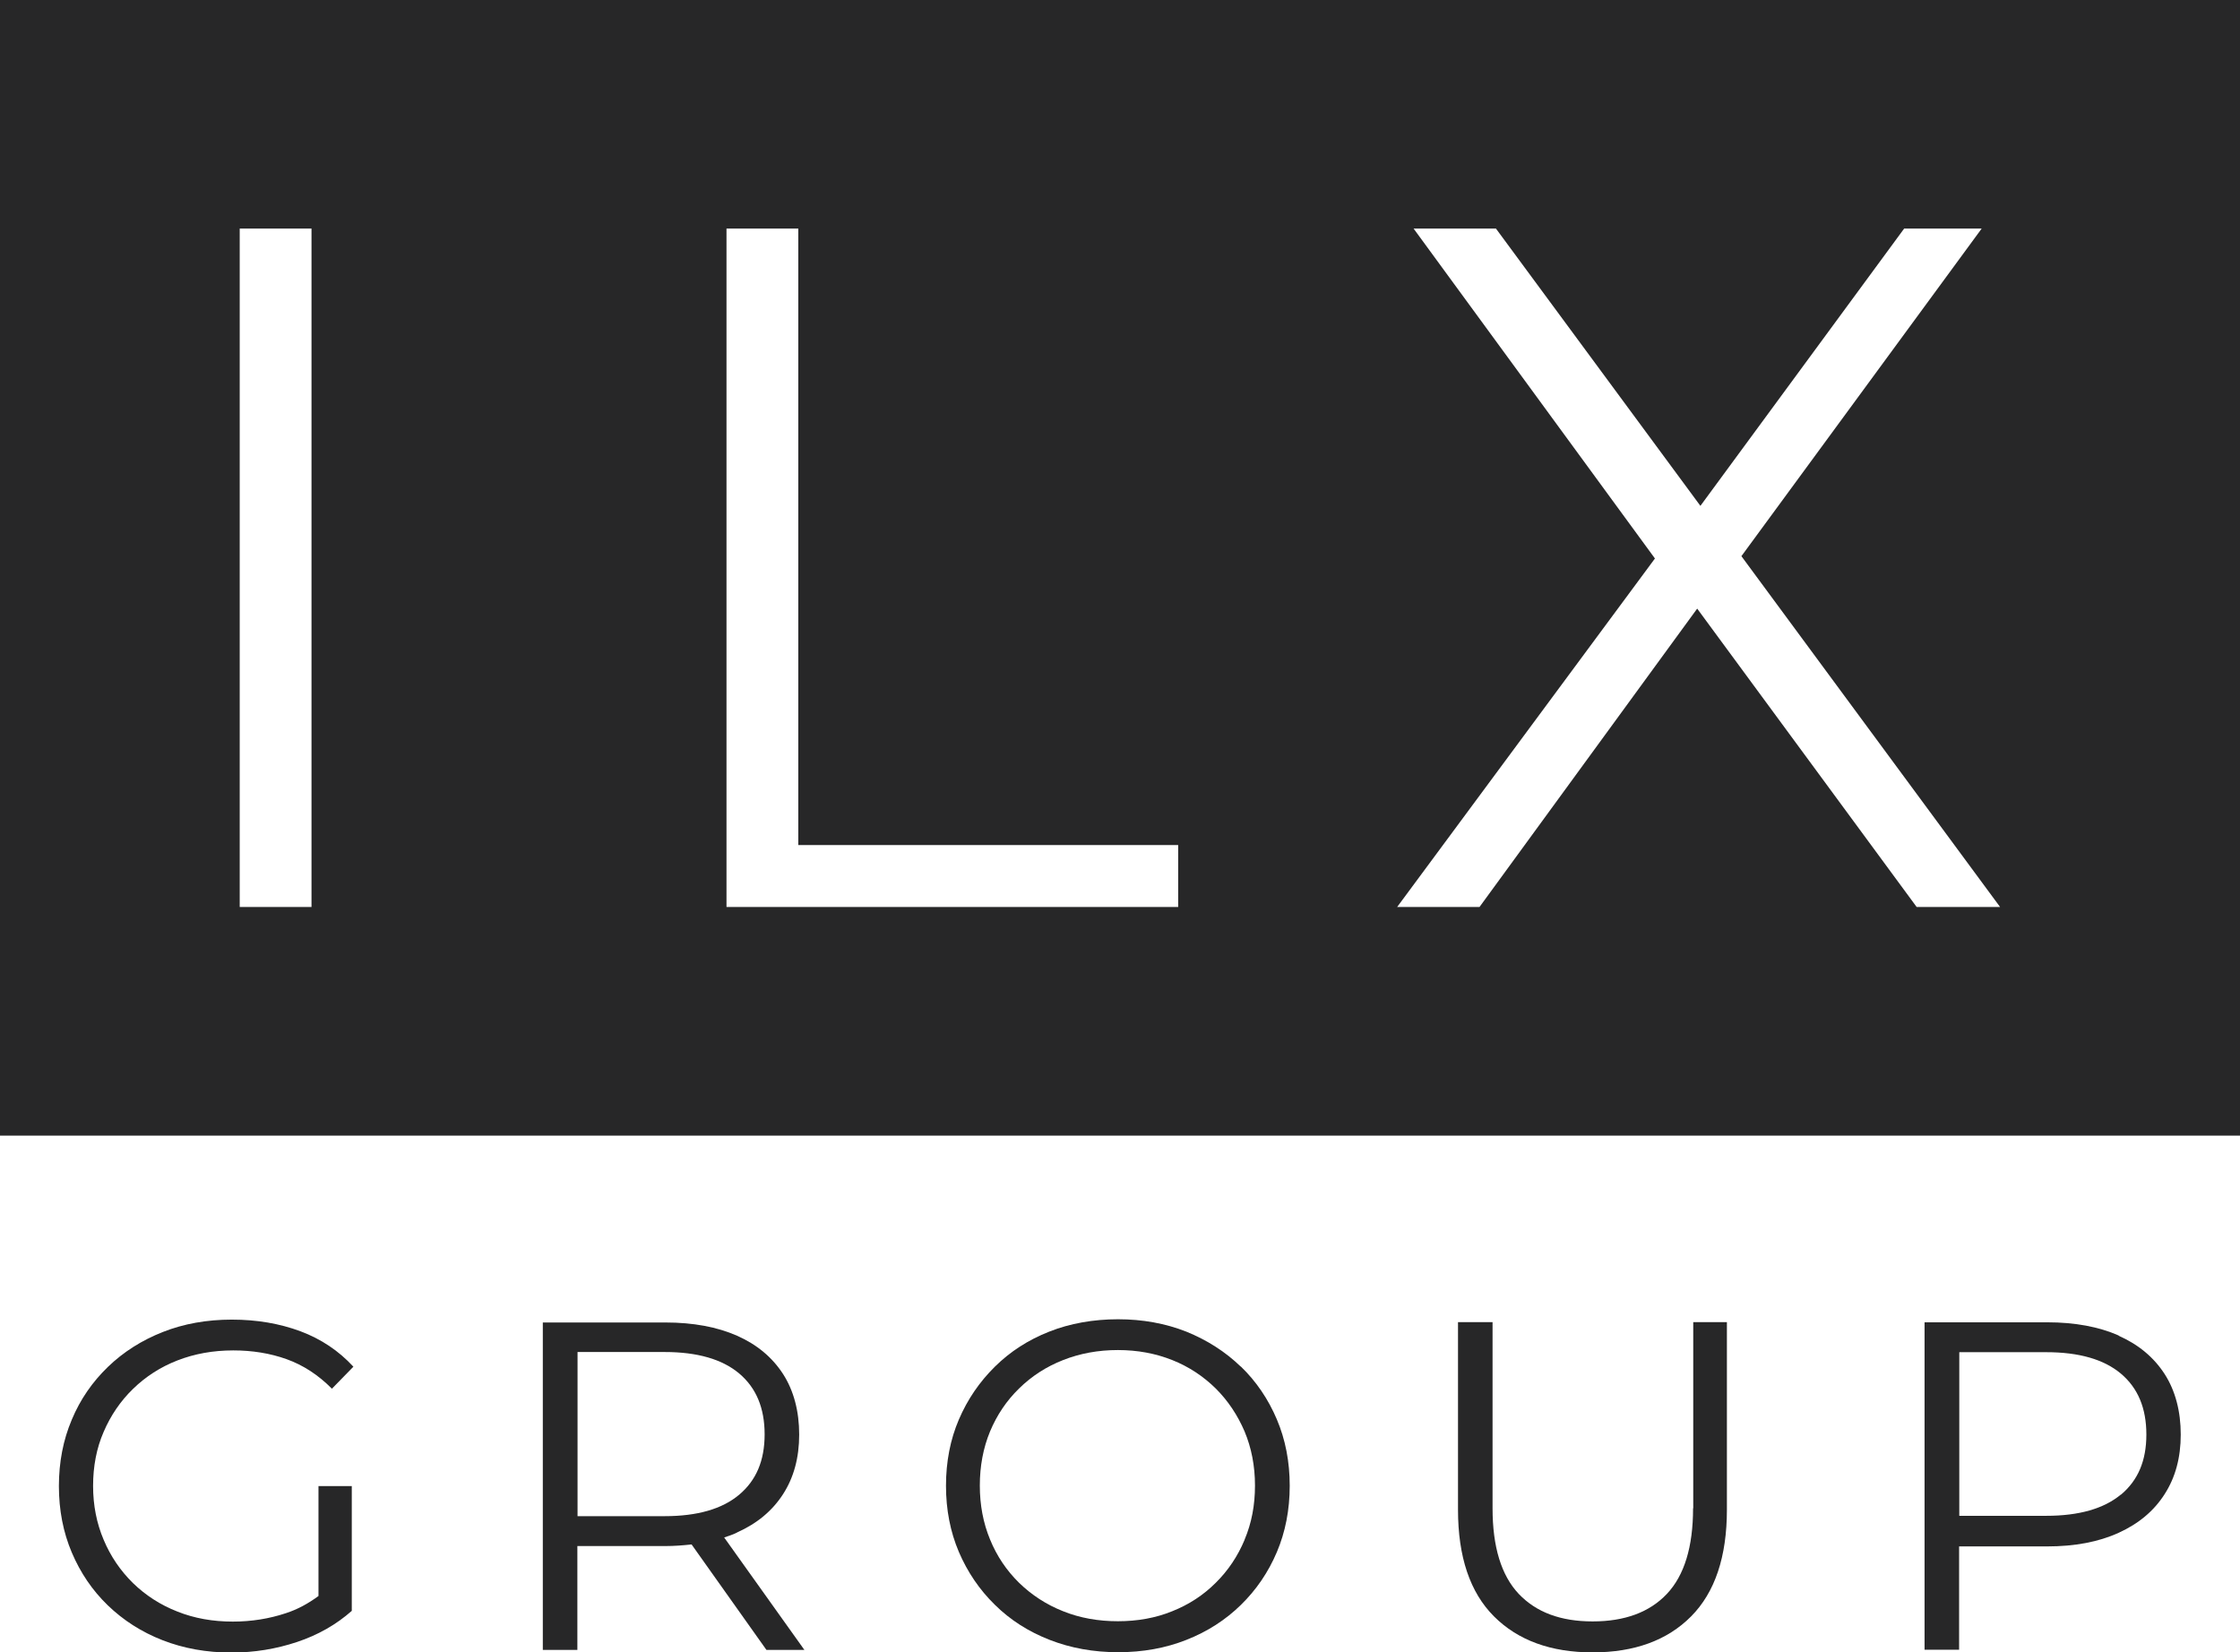 <?xml version="1.0" encoding="UTF-8"?>
<svg id="Camada_2" data-name="Camada 2" xmlns="http://www.w3.org/2000/svg" viewBox="0 0 125.12 92.31">
  <defs>
    <style>
      .cls-1 {
        fill: #272728;
      }
    </style>
  </defs>
  <g id="Layer_1" data-name="Layer 1">
    <g>
      <path class="cls-1" d="M7.43,77.59c.71-.69,1.53-1.22,2.48-1.59s1.99-.56,3.12-.56c1.06,0,2.06.16,2.98.49.92.33,1.77.88,2.53,1.65l1.2-1.23c-.82-.89-1.81-1.55-2.96-1.98-1.16-.43-2.43-.65-3.83-.65s-2.68.23-3.85.69-2.2,1.11-3.07,1.95c-.87.84-1.55,1.82-2.02,2.95-.48,1.13-.72,2.37-.72,3.71s.24,2.58.72,3.71c.48,1.13,1.15,2.12,2.01,2.95s1.88,1.49,3.06,1.95c1.18.46,2.46.69,3.85.69,1.27,0,2.49-.2,3.66-.59,1.17-.39,2.19-.97,3.06-1.74v-6.97h-1.86v6.14c-.57.42-1.17.75-1.82.96-.93.31-1.92.47-2.96.47-1.12,0-2.15-.18-3.1-.56-.95-.37-1.78-.91-2.48-1.59-.7-.69-1.25-1.49-1.64-2.42-.39-.92-.59-1.92-.59-3.01s.19-2.1.59-3.02c.39-.91.94-1.72,1.64-2.4Z"/>
      <path class="cls-1" d="M41.17,85.61c1.12-.5,1.97-1.21,2.57-2.14.6-.93.9-2.04.9-3.33s-.3-2.45-.9-3.38c-.6-.93-1.46-1.65-2.57-2.14-1.11-.49-2.45-.74-4-.74h-6.85v18.29h1.93v-5.8h4.91c.52,0,1-.04,1.47-.09l4.18,5.89h2.12l-4.48-6.28c.24-.08.49-.16.71-.27ZM37.12,84.7h-4.86v-9.17h4.86c1.83,0,3.22.4,4.17,1.2.95.8,1.42,1.93,1.42,3.4s-.47,2.57-1.42,3.37c-.95.8-2.34,1.2-4.17,1.2Z"/>
      <path class="cls-1" d="M69.3,76.34c-.86-.83-1.88-1.48-3.04-1.95-1.17-.46-2.44-.69-3.81-.69s-2.68.23-3.84.69c-1.17.46-2.18,1.11-3.04,1.96-.86.85-1.53,1.83-2.01,2.95-.48,1.12-.72,2.36-.72,3.7s.24,2.57.72,3.7c.48,1.12,1.15,2.11,2.01,2.95.86.85,1.88,1.5,3.06,1.96,1.18.46,2.45.69,3.83.69s2.65-.23,3.81-.69c1.17-.46,2.18-1.11,3.04-1.95.86-.84,1.53-1.82,2.01-2.95.48-1.13.72-2.37.72-3.71s-.24-2.58-.72-3.71c-.48-1.13-1.15-2.12-2.01-2.95ZM69.52,86.02c-.38.91-.92,1.72-1.61,2.4-.69.69-1.5,1.22-2.43,1.59-.93.38-1.95.56-3.04.56s-2.12-.18-3.06-.56c-.94-.37-1.76-.91-2.46-1.59-.7-.69-1.24-1.49-1.62-2.42-.38-.92-.57-1.92-.57-3.01s.19-2.1.57-3.02c.38-.91.92-1.72,1.62-2.4.7-.69,1.52-1.22,2.46-1.59.94-.37,1.96-.56,3.06-.56s2.11.19,3.04.56,1.74.91,2.43,1.59c.69.69,1.22,1.49,1.61,2.4.38.91.58,1.92.58,3.02s-.19,2.1-.58,3.02Z"/>
      <path class="cls-1" d="M94.57,84.26c0,2.16-.49,3.75-1.46,4.78-.97,1.03-2.36,1.54-4.15,1.54s-3.15-.51-4.13-1.54c-.97-1.03-1.46-2.62-1.46-4.78v-10.4h-1.93v10.48c0,2.63.67,4.62,2.01,5.96,1.34,1.34,3.18,2.01,5.51,2.01s4.17-.67,5.5-2.01c1.33-1.34,2-3.33,2-5.96v-10.48h-1.88v10.4Z"/>
      <path class="cls-1" d="M118.35,74.61c-1.11-.49-2.45-.74-4-.74h-6.85v18.29h1.93v-5.77h4.91c1.55,0,2.88-.25,4-.76,1.12-.51,1.97-1.22,2.57-2.16.6-.93.9-2.04.9-3.33s-.3-2.45-.9-3.38c-.6-.93-1.46-1.65-2.57-2.14ZM118.47,83.49c-.95.79-2.34,1.19-4.17,1.19h-4.86v-9.14h4.86c1.83,0,3.22.4,4.17,1.2.95.8,1.42,1.93,1.42,3.4s-.47,2.56-1.42,3.36Z"/>
      <path class="cls-1" d="M125.12,0H0v63.44s0,0,0,0h125.12V0ZM17.4,50.67h-4.01V12.77h4.01v37.9ZM65.81,50.67h-25.23V12.77h4.01v34.44h21.22v3.47ZM107.06,50.67l-12.26-16.67-12.16,16.67h-4.6l14.4-19.47-13.48-18.43h4.6l11.42,15.49,11.38-15.49h4.33l-13.42,18.3,14.45,19.6h-4.66Z"/>
    </g>
  </g>
</svg>